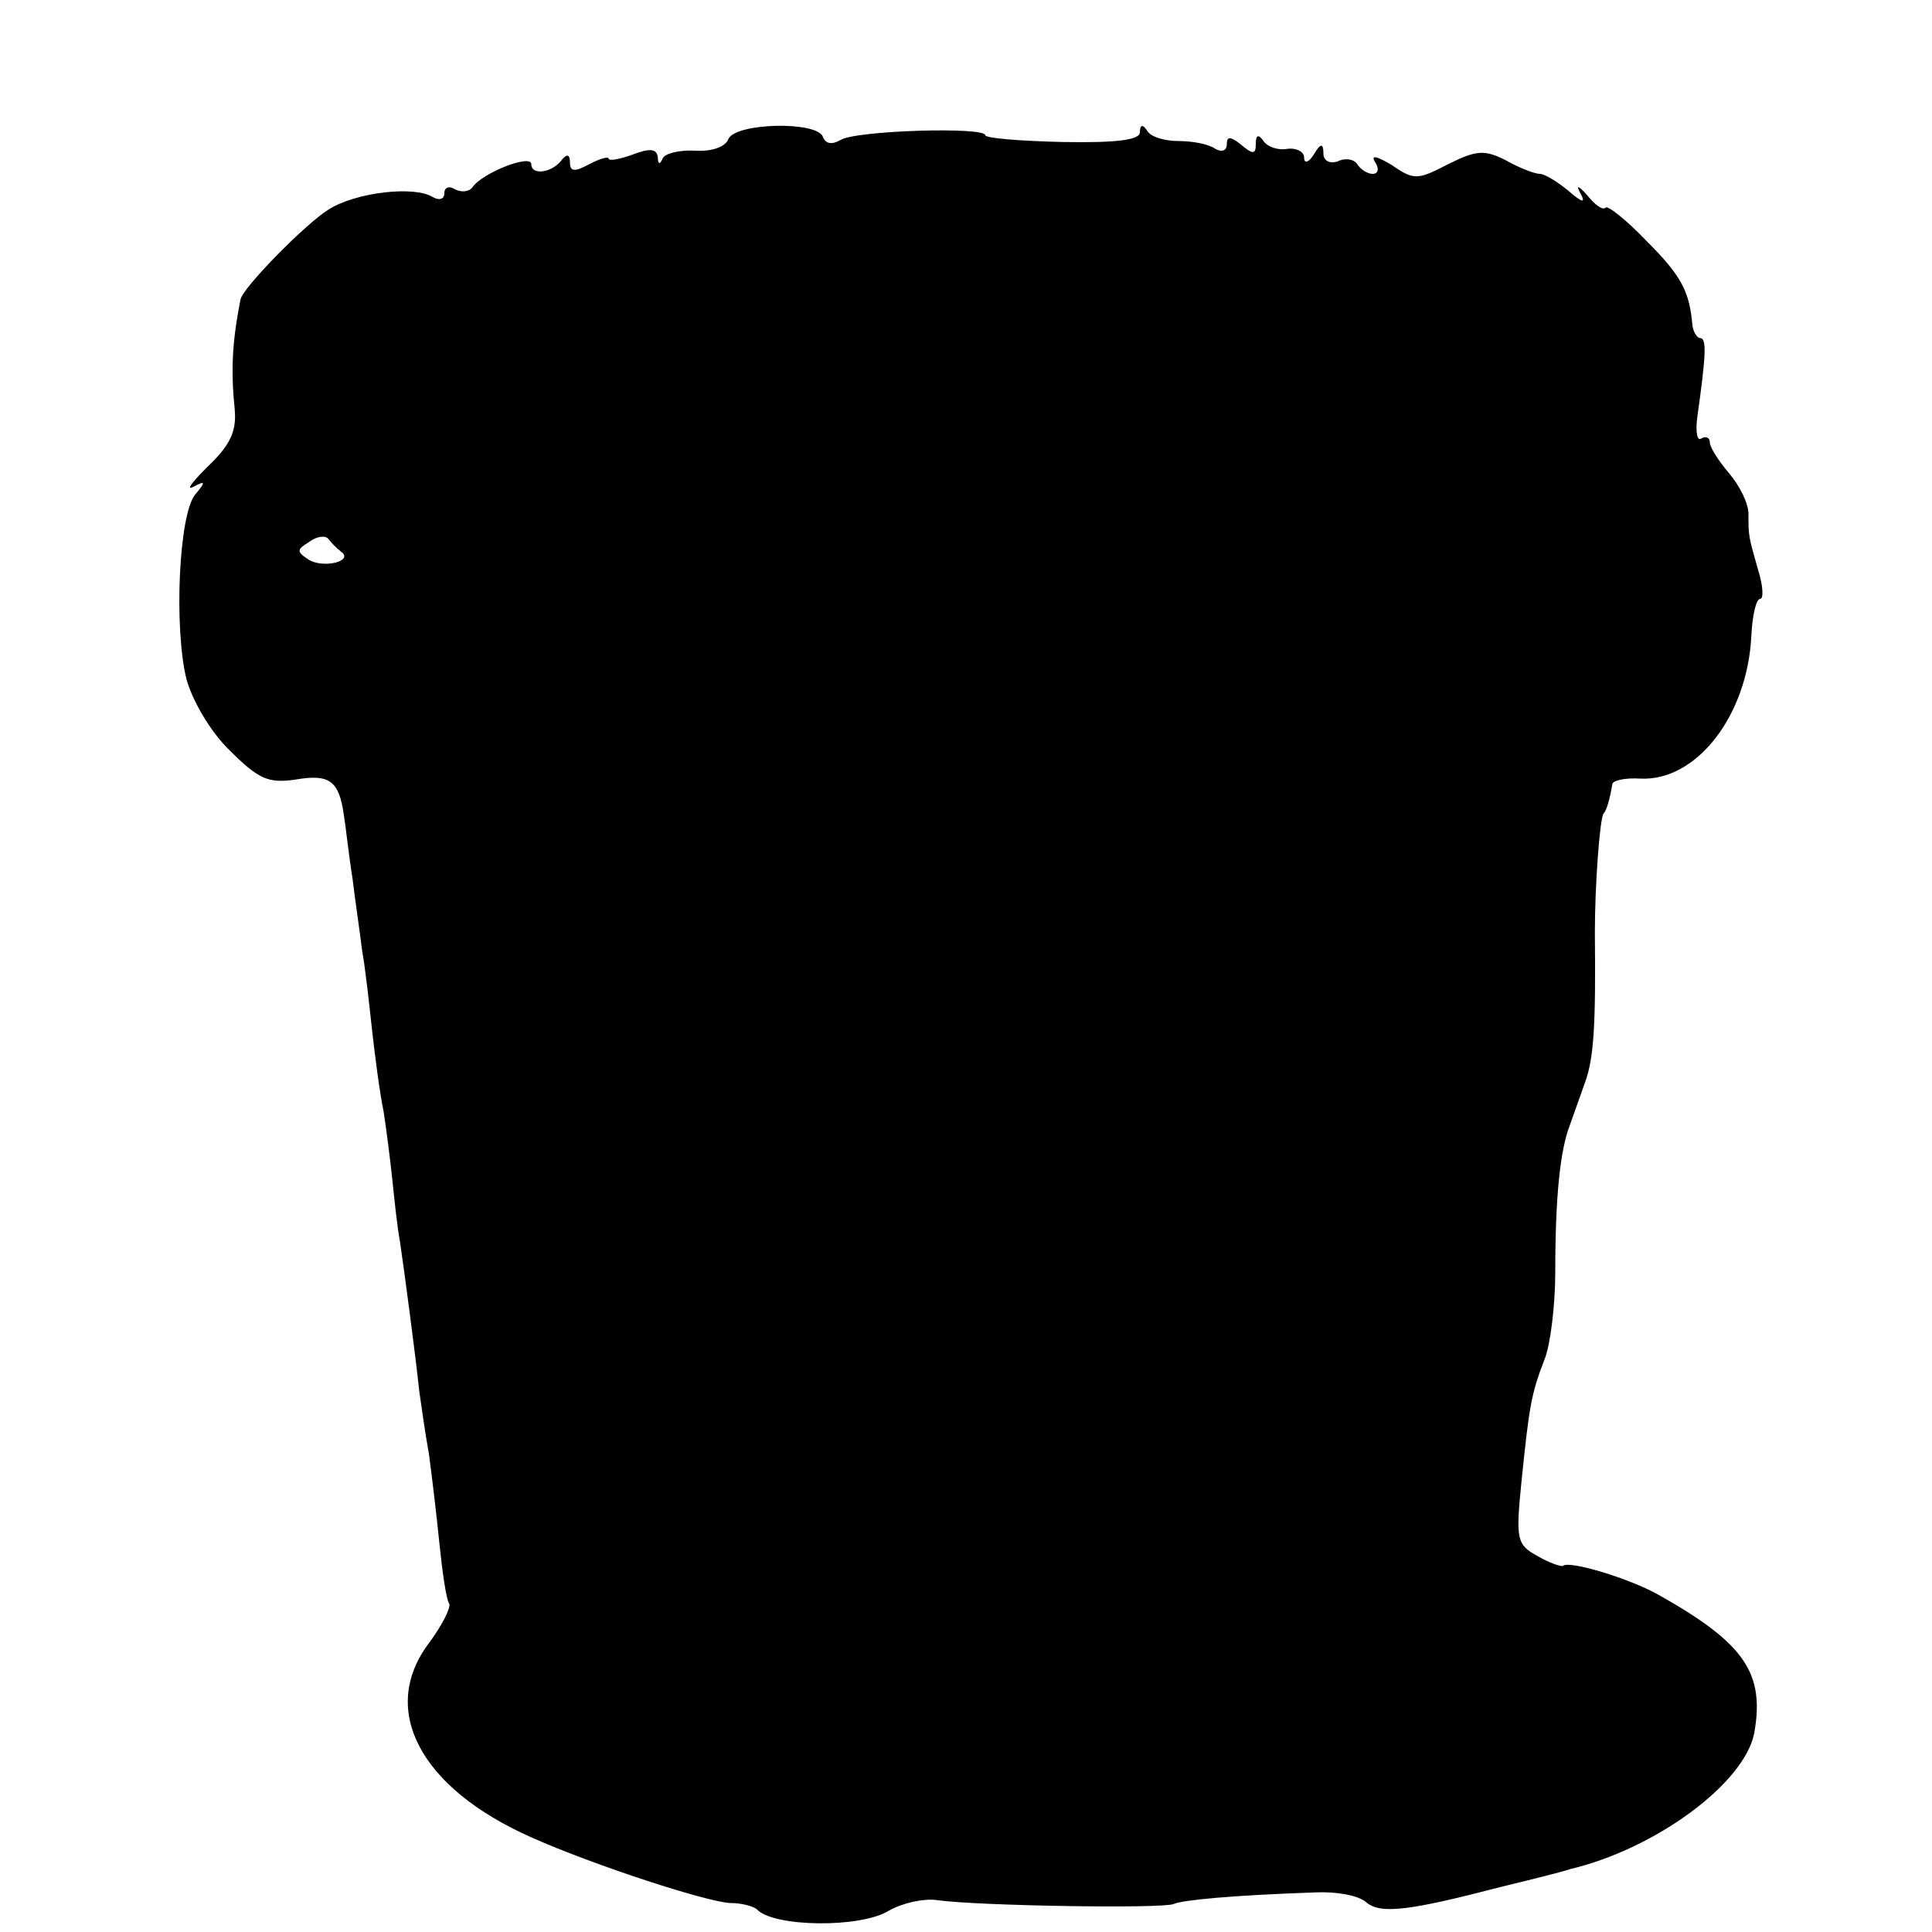 <?xml version="1.0" standalone="no"?>
<!DOCTYPE svg PUBLIC "-//W3C//DTD SVG 20010904//EN"
 "http://www.w3.org/TR/2001/REC-SVG-20010904/DTD/svg10.dtd">
<svg version="1.0" xmlns="http://www.w3.org/2000/svg"
 width="200pt" height="200pt" viewBox="0 0 200 200"
 preserveAspectRatio="xMidYMid meet">
<g transform="translate(0,200) scale(0.1,-0.1)"
fill="#000000" stroke="none">
<path d="M754 1856 c-3 -8 -17 -13 -34 -12 -17 1 -32 -3 -34 -8 -3 -7 -5 -6
-5 1 -1 9 -8 10 -26 3 -14 -5 -25 -7 -25 -4 0 2 -9 0 -20 -6 -15 -8 -20 -8
-20 2 0 8 -3 9 -8 3 -10 -14 -32 -17 -32 -5 0 11 -51 -9 -61 -24 -4 -5 -12 -5
-18 -2 -6 4 -11 2 -11 -4 0 -6 -5 -8 -12 -4 -19 12 -80 5 -108 -13 -23 -14
-89 -81 -91 -93 -9 -45 -10 -75 -6 -114 2 -23 -5 -37 -28 -59 -16 -16 -23 -25
-15 -21 13 7 13 5 2 -8 -17 -21 -22 -138 -9 -191 6 -22 25 -55 45 -74 30 -30
40 -34 68 -30 35 6 45 -1 50 -37 2 -12 5 -41 9 -66 3 -25 8 -58 10 -75 3 -16
7 -52 10 -80 3 -27 8 -66 12 -85 3 -19 7 -51 9 -70 2 -19 5 -49 8 -65 5 -34
16 -117 20 -155 2 -14 6 -43 10 -65 3 -22 8 -64 11 -94 3 -29 7 -57 10 -61 2
-4 -7 -22 -21 -41 -52 -69 -9 -150 106 -201 65 -29 182 -67 206 -68 11 0 24
-3 28 -7 18 -18 107 -19 136 -1 14 8 36 13 50 11 42 -6 234 -9 245 -4 9 4 59
9 147 12 21 1 44 -3 52 -10 15 -13 45 -9 141 16 33 8 65 16 70 18 89 21 181
89 191 141 11 62 -10 93 -99 143 -30 17 -93 36 -99 30 -2 -1 -14 3 -26 10 -22
12 -23 17 -17 77 8 78 10 91 24 127 6 15 11 56 11 90 0 78 5 126 15 152 4 11
11 31 16 45 9 25 11 59 10 155 0 48 5 117 9 123 3 2 7 17 9 30 0 4 13 7 29 6
58 -3 111 65 115 148 1 21 5 38 9 38 4 0 3 14 -2 30 -10 35 -10 35 -10 58 0
11 -9 29 -20 42 -11 13 -20 27 -20 32 0 5 -4 7 -9 4 -4 -3 -6 7 -4 22 9 64 10
82 3 82 -3 0 -7 6 -8 13 -3 35 -11 51 -47 87 -21 22 -41 38 -43 35 -3 -3 -11
3 -19 13 -9 10 -12 11 -7 2 6 -11 2 -10 -13 3 -11 9 -24 17 -29 17 -5 0 -21 6
-35 14 -22 11 -30 11 -60 -4 -31 -16 -35 -17 -58 -1 -15 9 -22 11 -18 4 5 -7
4 -13 -2 -13 -5 0 -12 4 -16 10 -3 5 -12 7 -20 3 -9 -3 -15 1 -15 8 0 11 -3
11 -10 -1 -5 -8 -10 -10 -10 -3 0 6 -8 10 -17 9 -10 -2 -21 2 -25 8 -5 7 -8 7
-8 -3 0 -11 -3 -11 -15 -1 -11 9 -15 9 -15 1 0 -7 -5 -9 -12 -5 -7 5 -24 8
-38 8 -14 0 -28 4 -32 10 -5 8 -8 7 -8 -1 0 -8 -25 -11 -80 -10 -44 1 -80 4
-80 7 0 9 -135 5 -150 -5 -9 -5 -15 -4 -18 3 -5 17 -91 15 -98 -2z m-401 -427
c14 -10 -19 -18 -34 -8 -12 8 -12 10 1 18 8 6 17 7 20 3 3 -4 9 -10 13 -13z"/>
</g>
</svg>
